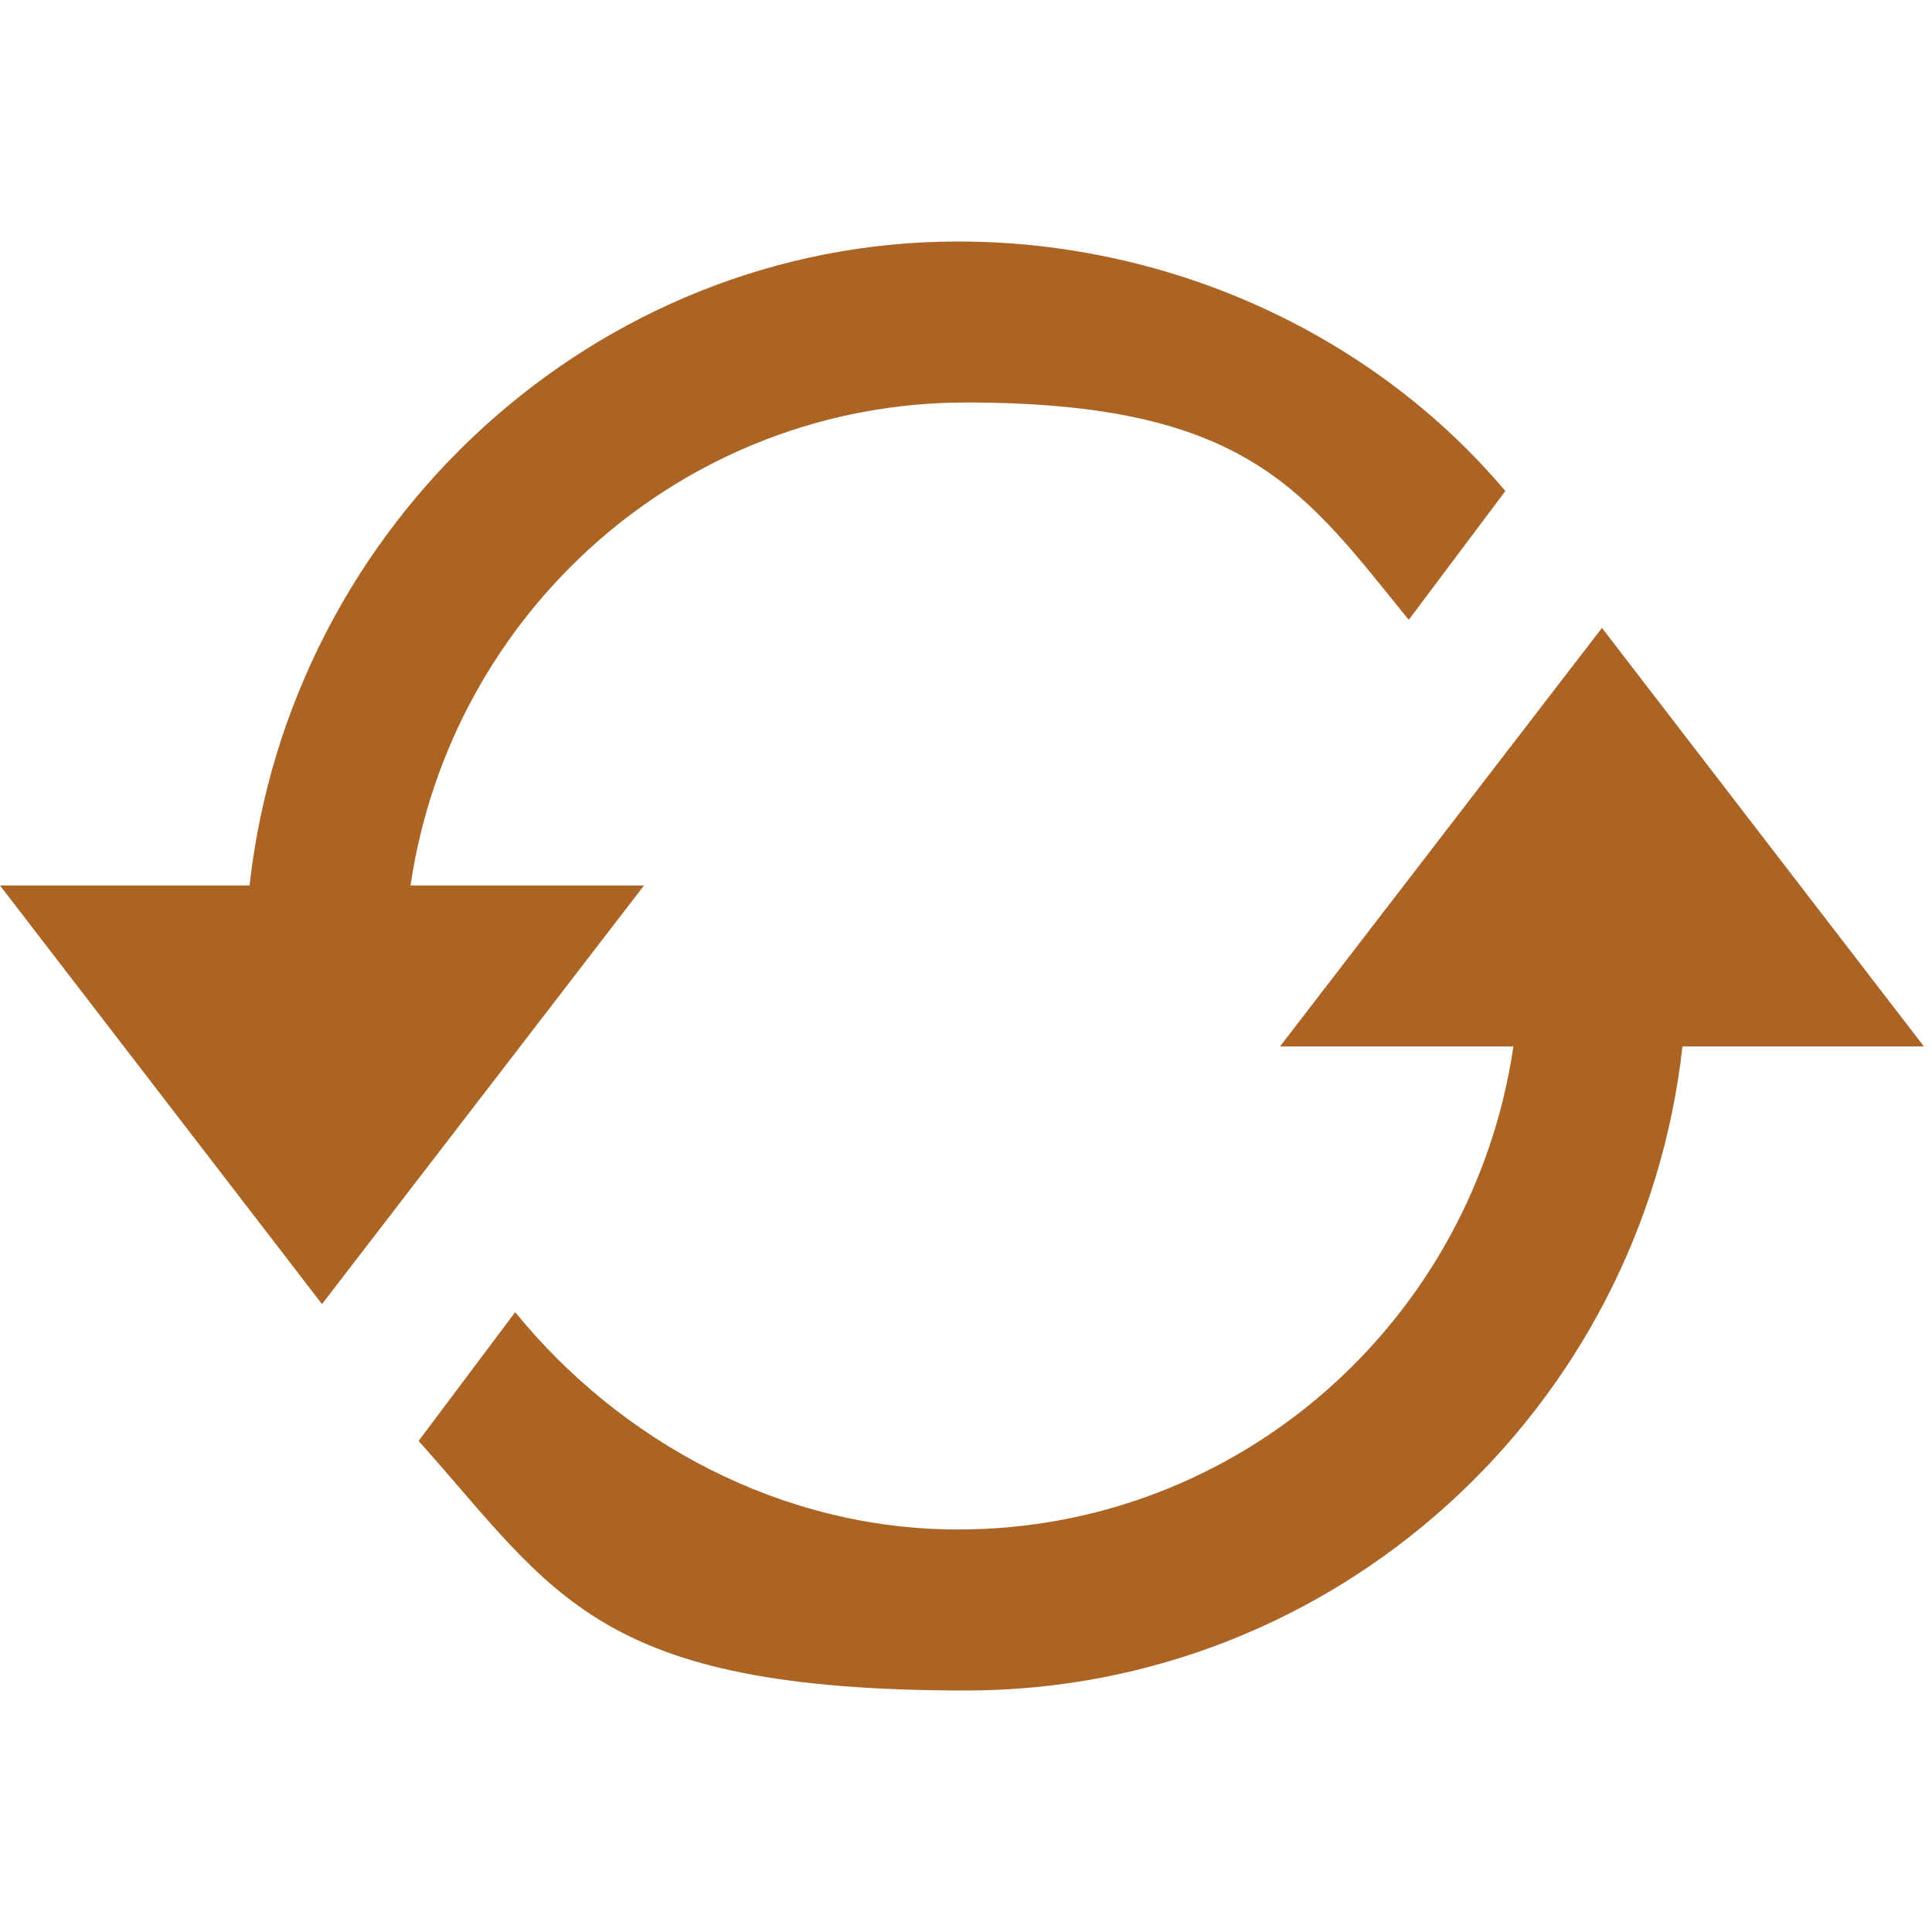 <?xml version="1.0" encoding="UTF-8"?><svg xmlns="http://www.w3.org/2000/svg" version="1.1" viewBox="0 0 24 24"><defs><style> .cls-1 { fill: #ac6425; } </style></defs><g><g id="Layer_1"><path class="cls-1" d="M20.9,13c-.5,4.5-4.3,8-8.9,8s-5.1-1.2-6.8-3.1l1.2-1.6c1.3,1.6,3.3,2.7,5.5,2.7,3.5,0,6.4-2.6,6.9-6h-2.9l4-5.2,4,5.2h-3.1ZM5.1,11c.5-3.4,3.4-6,6.9-6s4.2,1.1,5.5,2.7l1.2-1.6c-1.6-1.9-4.1-3.1-6.8-3.1C7.4,3,3.6,6.5,3.1,11H0l4,5.2,4-5.2h-2.9Z"/></g></g></svg>